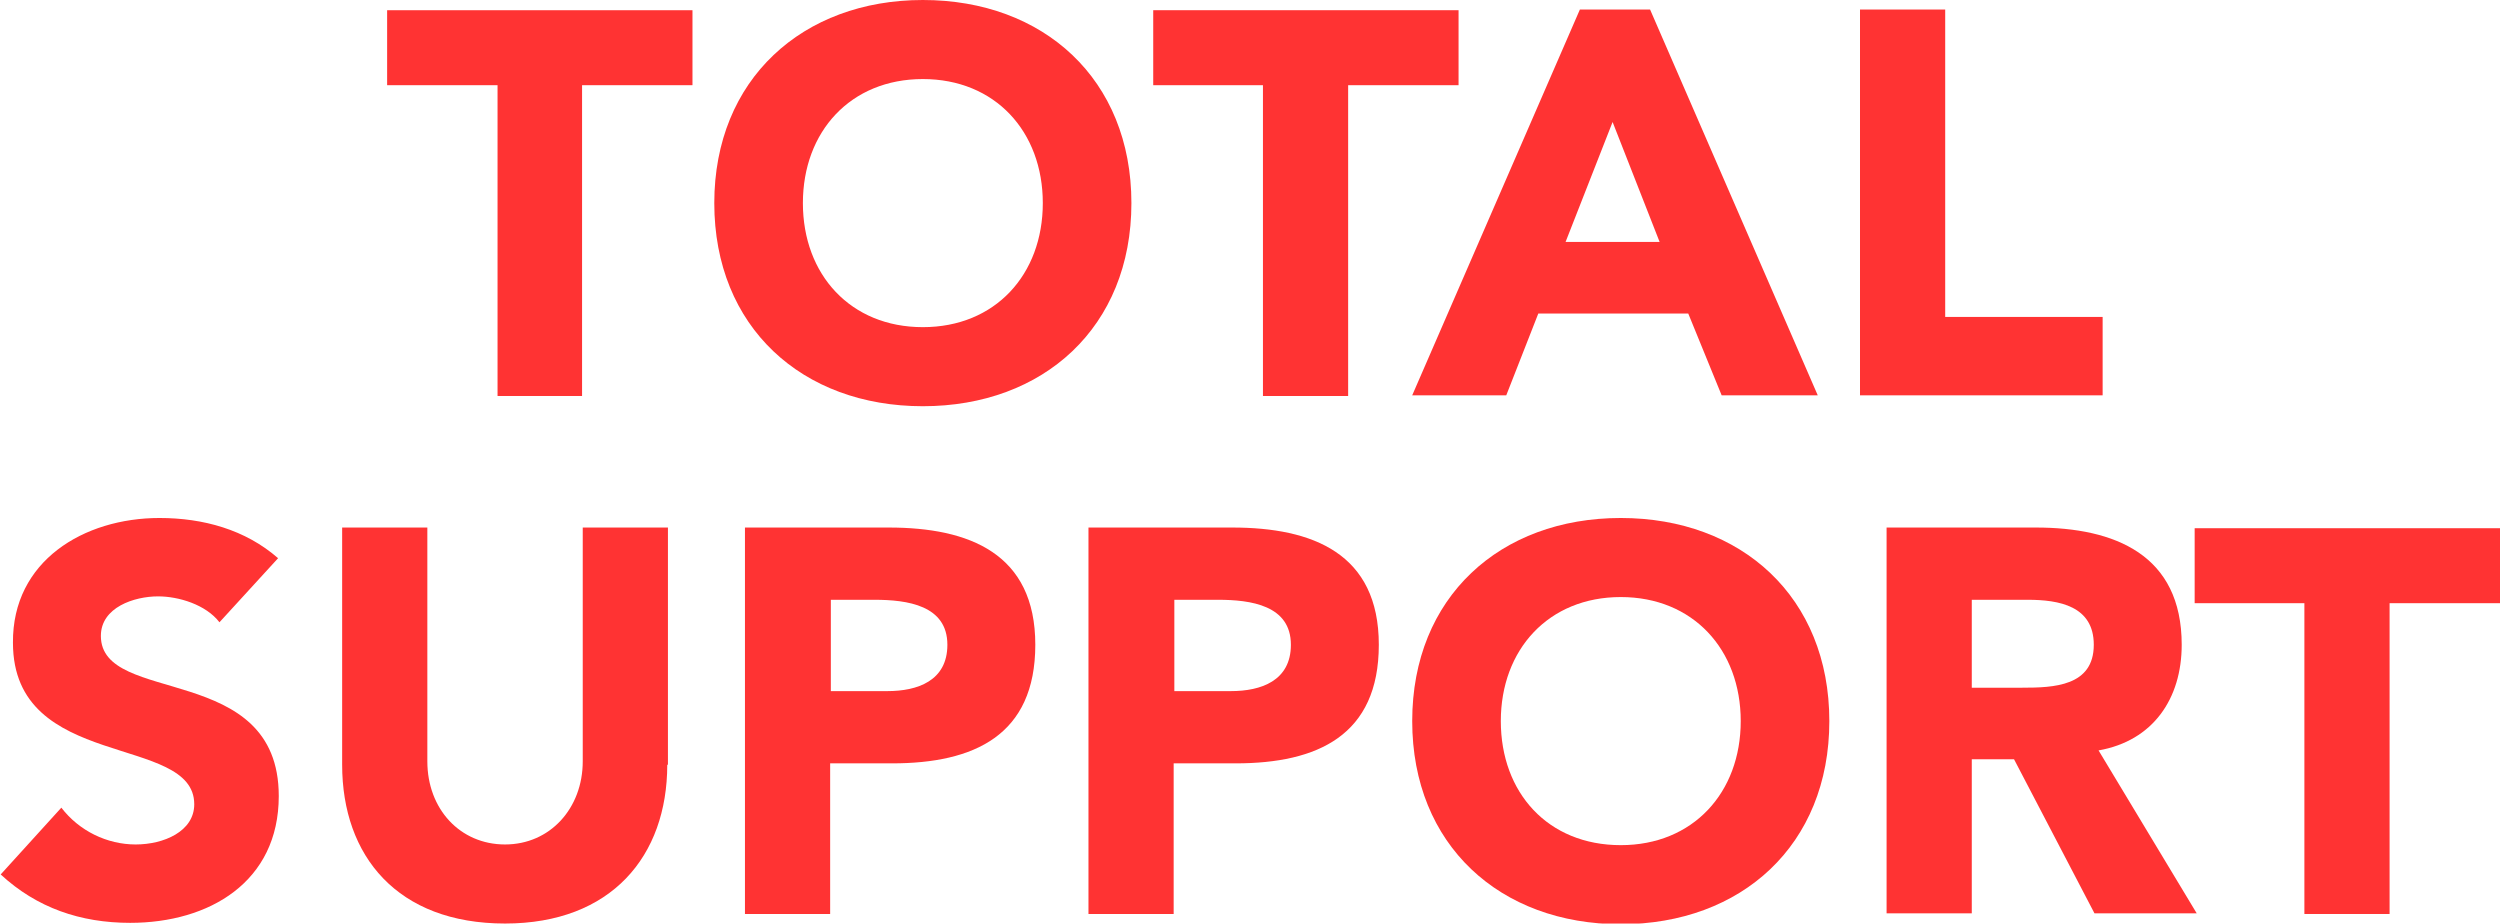 <?xml version="1.0" encoding="utf-8"?>
<!-- Generator: Adobe Illustrator 24.2.1, SVG Export Plug-In . SVG Version: 6.00 Build 0)  -->
<svg version="1.1" id="レイヤー_1" xmlns="http://www.w3.org/2000/svg" xmlns:xlink="http://www.w3.org/1999/xlink" x="0px"
	 y="0px" width="366.8px" height="135.5px" viewBox="0 0 366.8 135.5" style="enable-background:new 0 0 366.8 135.5;"
	 xml:space="preserve">
<style type="text/css">
	.st0{fill:#FF3333;}
</style>
<g>
	<path class="st0" d="M73,12.5H56.8v-11h44.8v11H85.4v45.6H73V12.5z"/>
	<path class="st0" d="M135.4,0C153.1,0,166,11.6,166,29.8s-12.9,29.8-30.6,29.8c-17.7,0-30.6-11.6-30.6-29.8S117.8,0,135.4,0z
		 M135.4,48c10.6,0,17.6-7.7,17.6-18.2s-7-18.2-17.6-18.2c-10.6,0-17.6,7.7-17.6,18.2S124.8,48,135.4,48z"/>
	<path class="st0" d="M185.4,12.5h-16.2v-11h44.8v11h-16.2v45.6h-12.5V12.5z"/>
	<path class="st0" d="M231.8,1.4h10.3l24.6,56.6h-14.1l-4.9-12h-22l-4.7,12h-13.8L231.8,1.4z M236.6,17.9l-6.9,17.6h13.8L236.6,17.9
		z"/>
	<path class="st0" d="M272.9,1.4h12.5v45.1h23.1v11.5h-35.6V1.4z"/>
</g>
<g>
	<path class="st0" d="M32.2,91.3c-2-2.6-6-3.8-9-3.8c-3.5,0-8.4,1.6-8.4,5.8c0,10.3,26.1,3.7,26.1,23.5c0,12.6-10.2,18.6-21.8,18.6
		c-7.3,0-13.7-2.2-19-7.1l8.9-9.8c2.6,3.4,6.7,5.4,10.9,5.4c4.1,0,8.6-1.9,8.6-5.9c0-10.4-26.6-4.8-26.6-23.7
		C1.8,82.3,12.3,76,23.4,76c6.4,0,12.6,1.7,17.4,5.9L32.2,91.3z"/>
	<path class="st0" d="M97.9,112.2c0,13.4-8.2,23.3-23.8,23.3c-15.8,0-23.9-9.9-23.9-23.3V77.4h12.5v34.3c0,7,4.8,12.2,11.4,12.2
		c6.6,0,11.4-5.3,11.4-12.2V77.4h12.5V112.2z"/>
	<path class="st0" d="M109.4,77.4h21c11.8,0,21.5,3.8,21.5,17.2c0,13.3-9,17.4-21,17.4h-9.1v22.1h-12.5V77.4z M121.9,101.4h8.3
		c4.4,0,8.8-1.5,8.8-6.8c0-5.8-5.9-6.6-10.7-6.6h-6.4V101.4z"/>
	<path class="st0" d="M159.8,77.4h21c11.8,0,21.5,3.8,21.5,17.2c0,13.3-9,17.4-21,17.4h-9.1v22.1h-12.5V77.4z M172.3,101.4h8.3
		c4.4,0,8.8-1.5,8.8-6.8c0-5.8-5.9-6.6-10.7-6.6h-6.4V101.4z"/>
	<path class="st0" d="M237.8,76c17.7,0,30.6,11.6,30.6,29.8s-12.9,29.8-30.6,29.8c-17.7,0-30.6-11.6-30.6-29.8S220.1,76,237.8,76z
		 M237.8,124c10.6,0,17.6-7.7,17.6-18.2s-7-18.2-17.6-18.2c-10.6,0-17.6,7.7-17.6,18.2S227.1,124,237.8,124z"/>
	<path class="st0" d="M276.8,77.4h21.9c11.6,0,21.4,4,21.4,17.2c0,7.9-4.2,14.1-12.2,15.5l14.4,23.9h-15l-11.8-22.6h-6.2v22.6h-12.5
		V77.4z M289.3,100.9h7.4c4.6,0,10.5-0.2,10.5-6.3c0-5.7-5.1-6.6-9.7-6.6h-8.2V100.9z"/>
	<path class="st0" d="M338.2,88.5H322v-11h44.8v11h-16.2v45.6h-12.5V88.5z"/>
</g>
<g>
</g>
<g>
</g>
<g>
</g>
<g>
</g>
<g>
</g>
<g>
</g>
<g>
</g>
<g>
</g>
<g>
</g>
<g>
</g>
<g>
</g>
<g>
</g>
<g>
</g>
<g>
</g>
<g>
</g>
</svg>
